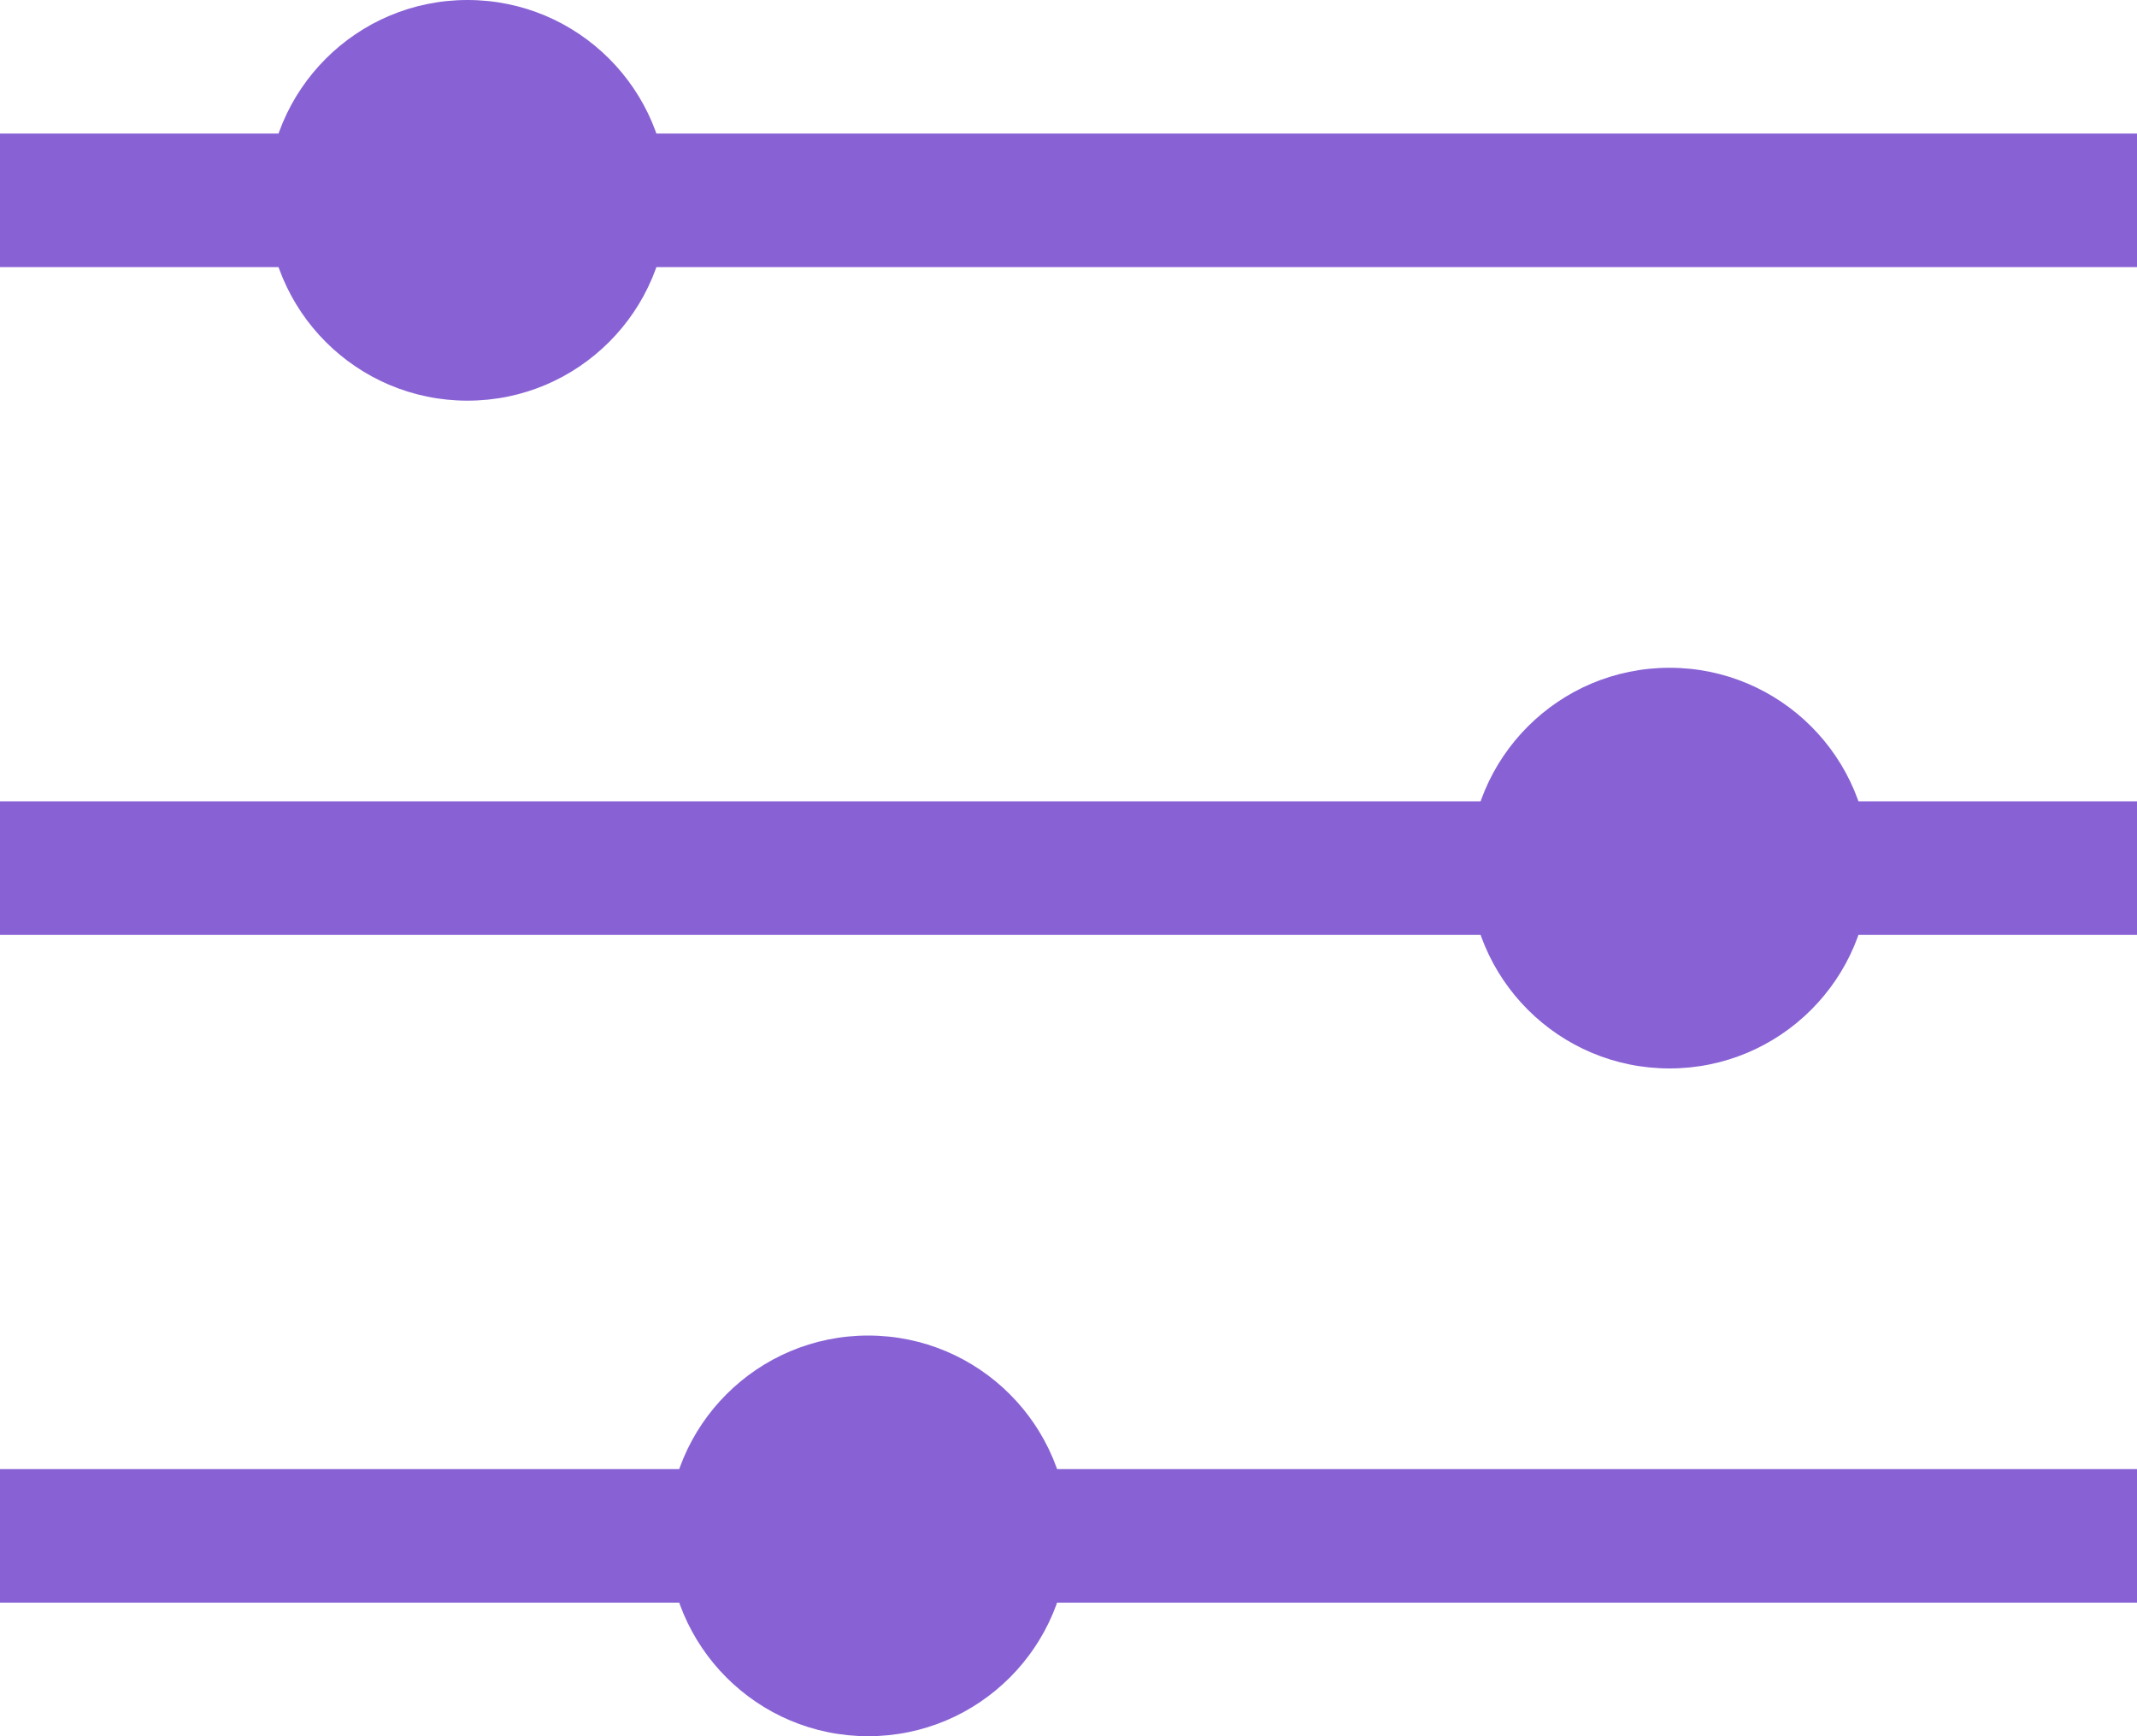 <?xml version="1.0" encoding="UTF-8" standalone="no"?>
<svg width="16px" height="13px" viewBox="0 0 16 13" version="1.1" xmlns="http://www.w3.org/2000/svg" xmlns:xlink="http://www.w3.org/1999/xlink">
    <!-- Generator: Sketch 3.6.1 (26313) - http://www.bohemiancoding.com/sketch -->
    <title>Group 6</title>
    <desc>Created with Sketch.</desc>
    <defs></defs>
    <g id="Prototype" stroke="none" stroke-width="1" fill="none" fill-rule="evenodd">
        <g id="Proto_Home_Return_User" transform="translate(-337, -76)" fill="#8862d4">
            <g id="Group-6" transform="translate(337, 76)">
                <rect id="Rectangle-550" x="0" y="1" width="16" height="1"></rect>
                <rect id="Rectangle-550-Copy-2" x="0" y="11" width="16" height="1"></rect>
                <rect id="Rectangle-550-Copy" x="0" y="6" width="16" height="1"></rect>
                <circle id="Oval-172-Copy" cx="12.5" cy="6.5" r="1.5"></circle>
                <circle id="Oval-172-Copy-3" cx="3.5" cy="1.5" r="1.5"></circle>
                <circle id="Oval-172-Copy-4" cx="6.5" cy="11.5" r="1.5"></circle>
            </g>
        </g>
    </g>
</svg>